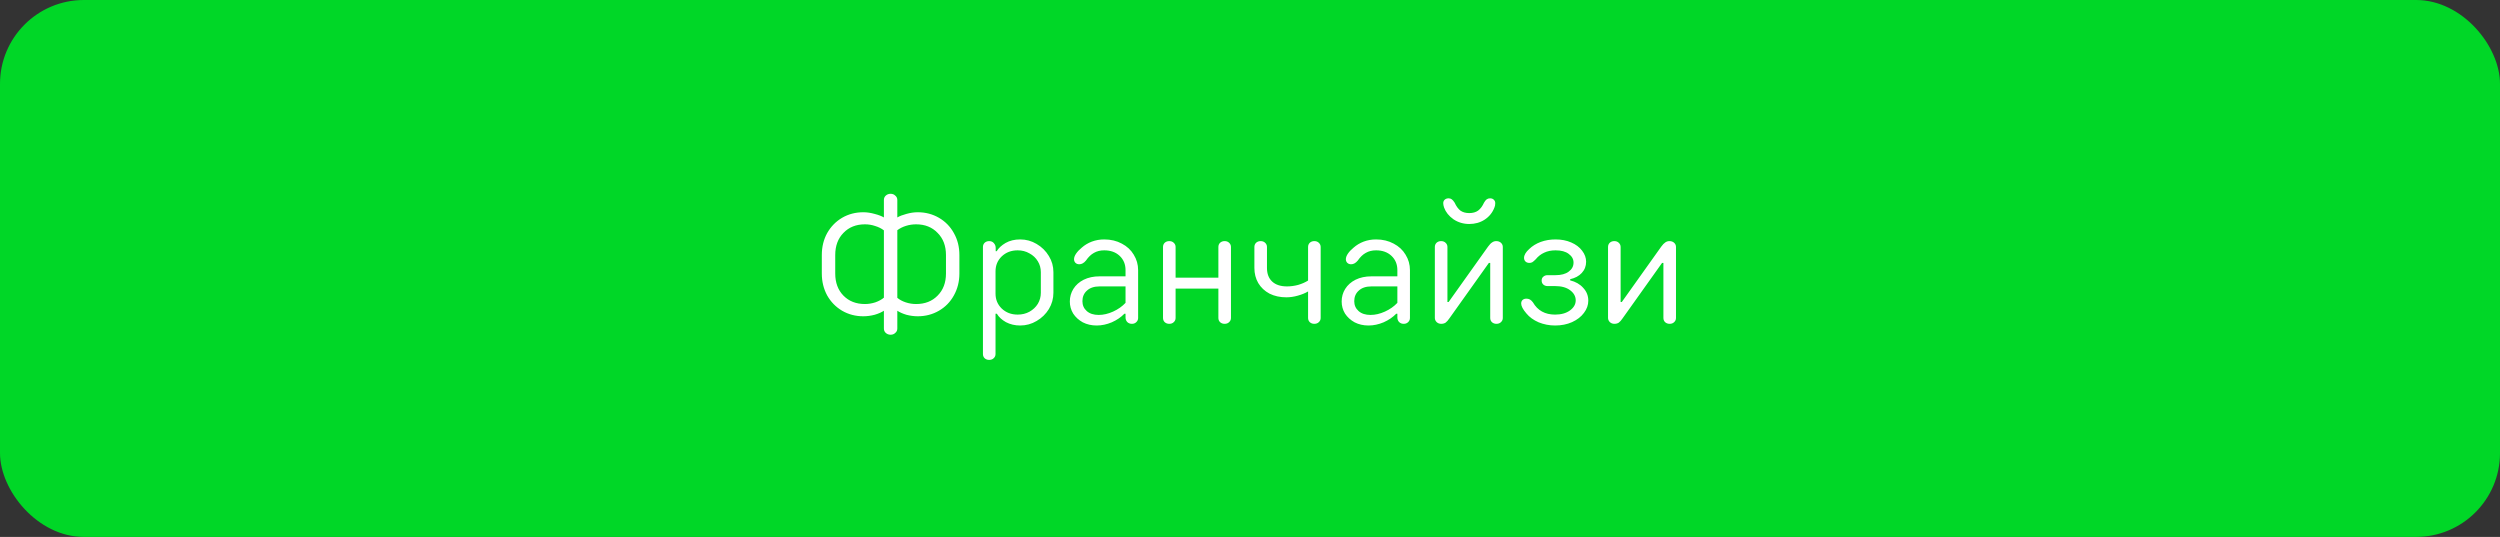 <?xml version="1.0" encoding="UTF-8"?> <svg xmlns="http://www.w3.org/2000/svg" width="298" height="64" viewBox="0 0 298 64" fill="none"><rect x="0" y="0" width="298" height="64" fill="#333333" stroke="none"/><rect width="298" height="64" rx="10" fill="#00D727"></rect><path d="M109.4 25.3C110.32 25.3 111.16 25.52 111.92 25.96C112.68 26.4 113.274 27.007 113.7 27.78C114.14 28.553 114.36 29.427 114.36 30.4V32.6C114.36 33.56 114.14 34.433 113.7 35.22C113.274 35.993 112.68 36.6 111.92 37.04C111.16 37.48 110.32 37.7 109.4 37.7C108.947 37.7 108.494 37.64 108.04 37.52C107.6 37.387 107.24 37.227 106.96 37.04V39.16C106.96 39.373 106.88 39.547 106.72 39.68C106.574 39.827 106.387 39.9 106.16 39.9C105.934 39.9 105.74 39.827 105.58 39.68C105.434 39.547 105.36 39.373 105.36 39.16V37.04C105.08 37.227 104.714 37.387 104.26 37.52C103.807 37.64 103.354 37.7 102.9 37.7C101.98 37.7 101.14 37.48 100.38 37.04C99.634 36.6 99.04 35.993 98.6 35.22C98.174 34.433 97.96 33.56 97.96 32.6V30.4C97.96 29.427 98.174 28.553 98.6 27.78C99.04 27.007 99.634 26.4 100.38 25.96C101.14 25.52 101.98 25.3 102.9 25.3C103.34 25.3 103.794 25.367 104.26 25.5C104.727 25.62 105.094 25.76 105.36 25.92V23.84C105.36 23.627 105.434 23.453 105.58 23.32C105.74 23.173 105.934 23.1 106.16 23.1C106.387 23.1 106.574 23.173 106.72 23.32C106.88 23.453 106.96 23.627 106.96 23.84V25.92C107.227 25.76 107.587 25.62 108.04 25.5C108.507 25.367 108.96 25.3 109.4 25.3ZM103.1 36.24C103.514 36.24 103.927 36.173 104.34 36.04C104.754 35.893 105.094 35.707 105.36 35.48V27.46C105.067 27.233 104.72 27.06 104.32 26.94C103.934 26.807 103.527 26.74 103.1 26.74C102.047 26.74 101.194 27.08 100.54 27.76C99.887 28.427 99.56 29.307 99.56 30.4V32.6C99.56 33.693 99.887 34.573 100.54 35.24C101.194 35.907 102.047 36.24 103.1 36.24ZM112.76 30.4C112.76 29.307 112.427 28.427 111.76 27.76C111.107 27.08 110.254 26.74 109.2 26.74C108.787 26.74 108.387 26.8 108 26.92C107.614 27.04 107.267 27.213 106.96 27.44V35.5C107.227 35.727 107.56 35.907 107.96 36.04C108.36 36.173 108.774 36.24 109.2 36.24C110.254 36.24 111.107 35.907 111.76 35.24C112.427 34.573 112.76 33.693 112.76 32.6V30.4ZM121.607 28.54C122.313 28.54 122.967 28.72 123.567 29.08C124.18 29.44 124.667 29.92 125.027 30.52C125.387 31.107 125.567 31.747 125.567 32.44V34.9C125.567 35.593 125.387 36.24 125.027 36.84C124.667 37.427 124.18 37.9 123.567 38.26C122.967 38.62 122.313 38.8 121.607 38.8C120.98 38.8 120.413 38.667 119.907 38.4C119.413 38.12 119.053 37.787 118.827 37.4H118.667V42.2C118.667 42.4 118.593 42.567 118.447 42.7C118.313 42.833 118.133 42.9 117.907 42.9C117.693 42.9 117.513 42.833 117.367 42.7C117.233 42.567 117.167 42.4 117.167 42.2V29.44C117.167 29.24 117.233 29.073 117.367 28.94C117.513 28.807 117.693 28.74 117.907 28.74C118.147 28.74 118.333 28.82 118.467 28.98C118.613 29.14 118.687 29.333 118.687 29.56V29.94H118.807C119.033 29.567 119.387 29.24 119.867 28.96C120.36 28.68 120.94 28.54 121.607 28.54ZM124.067 32.44C124.067 31.96 123.947 31.527 123.707 31.14C123.467 30.74 123.133 30.427 122.707 30.2C122.293 29.96 121.827 29.84 121.307 29.84C120.547 29.84 119.913 30.08 119.407 30.56C118.913 31.04 118.667 31.633 118.667 32.34V35C118.667 35.707 118.913 36.3 119.407 36.78C119.913 37.26 120.547 37.5 121.307 37.5C121.827 37.5 122.293 37.387 122.707 37.16C123.133 36.92 123.467 36.607 123.707 36.22C123.947 35.82 124.067 35.38 124.067 34.9V32.44ZM131.624 28.54C132.41 28.54 133.11 28.707 133.724 29.04C134.337 29.36 134.81 29.8 135.144 30.36C135.49 30.92 135.664 31.533 135.664 32.2V37.9C135.664 38.1 135.59 38.267 135.444 38.4C135.31 38.533 135.137 38.6 134.924 38.6C134.697 38.6 134.51 38.527 134.364 38.38C134.23 38.233 134.164 38.053 134.164 37.84V37.4H134.024C133.624 37.813 133.124 38.153 132.524 38.42C131.924 38.673 131.324 38.8 130.724 38.8C130.11 38.8 129.557 38.673 129.064 38.42C128.584 38.153 128.204 37.807 127.924 37.38C127.657 36.94 127.524 36.46 127.524 35.94C127.524 35.393 127.664 34.893 127.944 34.44C128.237 33.973 128.65 33.607 129.184 33.34C129.73 33.073 130.357 32.94 131.064 32.94H134.164V32.2C134.164 31.507 133.93 30.94 133.464 30.5C132.997 30.06 132.384 29.84 131.624 29.84C131.157 29.84 130.75 29.94 130.404 30.14C130.057 30.327 129.737 30.633 129.444 31.06C129.31 31.22 129.177 31.333 129.044 31.4C128.924 31.467 128.79 31.5 128.644 31.5C128.47 31.5 128.324 31.447 128.204 31.34C128.084 31.22 128.024 31.073 128.024 30.9C128.024 30.7 128.104 30.48 128.264 30.24C128.437 29.987 128.664 29.747 128.944 29.52C129.29 29.213 129.69 28.973 130.144 28.8C130.61 28.627 131.104 28.54 131.624 28.54ZM130.964 37.54C131.524 37.54 132.097 37.407 132.684 37.14C133.27 36.873 133.764 36.527 134.164 36.1V34.14H131.064C130.424 34.14 129.924 34.307 129.564 34.64C129.204 34.96 129.024 35.38 129.024 35.9C129.024 36.38 129.197 36.773 129.544 37.08C129.89 37.387 130.364 37.54 130.964 37.54ZM145.971 28.74C146.198 28.74 146.378 28.807 146.511 28.94C146.658 29.073 146.731 29.24 146.731 29.44V37.9C146.731 38.1 146.658 38.267 146.511 38.4C146.378 38.533 146.198 38.6 145.971 38.6C145.758 38.6 145.578 38.533 145.431 38.4C145.298 38.267 145.231 38.1 145.231 37.9V34.4H140.131V37.9C140.131 38.1 140.058 38.267 139.911 38.4C139.778 38.533 139.598 38.6 139.371 38.6C139.158 38.6 138.978 38.533 138.831 38.4C138.698 38.267 138.631 38.1 138.631 37.9V29.44C138.631 29.24 138.698 29.073 138.831 28.94C138.978 28.807 139.158 28.74 139.371 28.74C139.598 28.74 139.778 28.807 139.911 28.94C140.058 29.073 140.131 29.24 140.131 29.44V33.1H145.231V29.44C145.231 29.24 145.298 29.073 145.431 28.94C145.578 28.807 145.758 28.74 145.971 28.74ZM156.663 28.74C156.889 28.74 157.069 28.807 157.203 28.94C157.349 29.073 157.423 29.24 157.423 29.44V37.9C157.423 38.1 157.349 38.267 157.203 38.4C157.069 38.533 156.889 38.6 156.663 38.6C156.449 38.6 156.269 38.533 156.123 38.4C155.989 38.267 155.923 38.1 155.923 37.9V34.74C155.589 34.94 155.183 35.107 154.703 35.24C154.236 35.373 153.776 35.44 153.323 35.44C152.576 35.44 151.909 35.293 151.323 35C150.749 34.693 150.303 34.273 149.983 33.74C149.676 33.207 149.523 32.607 149.523 31.94V29.44C149.523 29.24 149.589 29.073 149.723 28.94C149.869 28.807 150.049 28.74 150.263 28.74C150.489 28.74 150.669 28.807 150.803 28.94C150.949 29.073 151.023 29.24 151.023 29.44V31.94C151.023 32.633 151.229 33.173 151.643 33.56C152.056 33.947 152.649 34.14 153.423 34.14C153.849 34.14 154.289 34.08 154.743 33.96C155.196 33.827 155.589 33.653 155.923 33.44V29.44C155.923 29.24 155.989 29.073 156.123 28.94C156.269 28.807 156.449 28.74 156.663 28.74ZM164.026 28.54C164.813 28.54 165.513 28.707 166.126 29.04C166.739 29.36 167.213 29.8 167.546 30.36C167.893 30.92 168.066 31.533 168.066 32.2V37.9C168.066 38.1 167.993 38.267 167.846 38.4C167.713 38.533 167.539 38.6 167.326 38.6C167.099 38.6 166.913 38.527 166.766 38.38C166.633 38.233 166.566 38.053 166.566 37.84V37.4H166.426C166.026 37.813 165.526 38.153 164.926 38.42C164.326 38.673 163.726 38.8 163.126 38.8C162.513 38.8 161.959 38.673 161.466 38.42C160.986 38.153 160.606 37.807 160.326 37.38C160.059 36.94 159.926 36.46 159.926 35.94C159.926 35.393 160.066 34.893 160.346 34.44C160.639 33.973 161.053 33.607 161.586 33.34C162.133 33.073 162.759 32.94 163.466 32.94H166.566V32.2C166.566 31.507 166.333 30.94 165.866 30.5C165.399 30.06 164.786 29.84 164.026 29.84C163.559 29.84 163.153 29.94 162.806 30.14C162.459 30.327 162.139 30.633 161.846 31.06C161.713 31.22 161.579 31.333 161.446 31.4C161.326 31.467 161.193 31.5 161.046 31.5C160.873 31.5 160.726 31.447 160.606 31.34C160.486 31.22 160.426 31.073 160.426 30.9C160.426 30.7 160.506 30.48 160.666 30.24C160.839 29.987 161.066 29.747 161.346 29.52C161.693 29.213 162.093 28.973 162.546 28.8C163.013 28.627 163.506 28.54 164.026 28.54ZM163.366 37.54C163.926 37.54 164.499 37.407 165.086 37.14C165.673 36.873 166.166 36.527 166.566 36.1V34.14H163.466C162.826 34.14 162.326 34.307 161.966 34.64C161.606 34.96 161.426 35.38 161.426 35.9C161.426 36.38 161.599 36.773 161.946 37.08C162.293 37.387 162.766 37.54 163.366 37.54ZM171.794 38.6C171.58 38.6 171.4 38.533 171.254 38.4C171.107 38.253 171.034 38.087 171.034 37.9V29.44C171.034 29.24 171.1 29.073 171.234 28.94C171.38 28.807 171.56 28.74 171.774 28.74C172 28.74 172.18 28.807 172.314 28.94C172.46 29.073 172.534 29.24 172.534 29.44V36H172.674L177.374 29.4C177.547 29.16 177.707 28.993 177.854 28.9C178 28.793 178.167 28.74 178.354 28.74C178.58 28.74 178.767 28.807 178.914 28.94C179.06 29.073 179.134 29.24 179.134 29.44V37.9C179.134 38.1 179.06 38.267 178.914 38.4C178.78 38.533 178.6 38.6 178.374 38.6C178.16 38.6 177.98 38.533 177.834 38.4C177.7 38.267 177.634 38.1 177.634 37.9V31.34H177.474L172.774 37.94C172.614 38.18 172.46 38.353 172.314 38.46C172.167 38.553 171.994 38.6 171.794 38.6ZM175.134 26.7C174.44 26.7 173.814 26.513 173.254 26.14C172.707 25.753 172.334 25.287 172.134 24.74C172.067 24.54 172.034 24.367 172.034 24.22C172.034 24.047 172.094 23.907 172.214 23.8C172.334 23.693 172.487 23.64 172.674 23.64C172.82 23.64 172.947 23.68 173.054 23.76C173.16 23.84 173.274 23.973 173.394 24.16C173.58 24.573 173.807 24.887 174.074 25.1C174.354 25.3 174.707 25.4 175.134 25.4C175.56 25.4 175.914 25.3 176.194 25.1C176.474 24.887 176.707 24.573 176.894 24.16C177 23.973 177.107 23.84 177.214 23.76C177.334 23.68 177.467 23.64 177.614 23.64C177.8 23.64 177.947 23.693 178.054 23.8C178.174 23.907 178.234 24.047 178.234 24.22C178.234 24.433 178.2 24.607 178.134 24.74C177.907 25.34 177.52 25.82 176.974 26.18C176.44 26.527 175.827 26.7 175.134 26.7ZM185.365 38.8C184.685 38.8 184.032 38.673 183.405 38.42C182.792 38.153 182.305 37.8 181.945 37.36C181.532 36.88 181.325 36.487 181.325 36.18C181.325 36.007 181.378 35.867 181.485 35.76C181.605 35.653 181.758 35.6 181.945 35.6C182.105 35.6 182.245 35.633 182.365 35.7C182.485 35.767 182.605 35.88 182.725 36.04C183.285 37.013 184.165 37.5 185.365 37.5C186.098 37.5 186.692 37.333 187.145 37C187.598 36.667 187.825 36.267 187.825 35.8C187.825 35.333 187.605 34.933 187.165 34.6C186.725 34.267 186.125 34.1 185.365 34.1H184.465C184.265 34.1 184.098 34.04 183.965 33.92C183.832 33.8 183.765 33.64 183.765 33.44C183.765 33.24 183.832 33.087 183.965 32.98C184.098 32.86 184.265 32.8 184.465 32.8H185.425C186.092 32.8 186.612 32.66 186.985 32.38C187.372 32.1 187.565 31.74 187.565 31.3C187.565 30.887 187.372 30.54 186.985 30.26C186.612 29.98 186.092 29.84 185.425 29.84C184.905 29.84 184.452 29.933 184.065 30.12C183.678 30.293 183.338 30.56 183.045 30.92C182.885 31.08 182.752 31.193 182.645 31.26C182.538 31.313 182.425 31.34 182.305 31.34C182.118 31.34 181.965 31.287 181.845 31.18C181.725 31.06 181.665 30.913 181.665 30.74C181.665 30.407 181.872 30.053 182.285 29.68C182.658 29.32 183.112 29.04 183.645 28.84C184.192 28.64 184.785 28.54 185.425 28.54C186.118 28.54 186.738 28.66 187.285 28.9C187.845 29.14 188.278 29.467 188.585 29.88C188.905 30.293 189.065 30.733 189.065 31.2C189.065 31.72 188.892 32.167 188.545 32.54C188.212 32.9 187.752 33.147 187.165 33.28V33.42C187.818 33.58 188.338 33.88 188.725 34.32C189.125 34.747 189.325 35.253 189.325 35.84C189.325 36.36 189.152 36.847 188.805 37.3C188.472 37.753 187.998 38.12 187.385 38.4C186.785 38.667 186.112 38.8 185.365 38.8ZM192.438 38.6C192.225 38.6 192.045 38.533 191.898 38.4C191.752 38.253 191.678 38.087 191.678 37.9V29.44C191.678 29.24 191.745 29.073 191.878 28.94C192.025 28.807 192.205 28.74 192.418 28.74C192.645 28.74 192.825 28.807 192.958 28.94C193.105 29.073 193.178 29.24 193.178 29.44V36H193.318L198.018 29.4C198.192 29.16 198.352 28.993 198.498 28.9C198.645 28.793 198.812 28.74 198.998 28.74C199.225 28.74 199.412 28.807 199.558 28.94C199.705 29.073 199.778 29.24 199.778 29.44V37.9C199.778 38.1 199.705 38.267 199.558 38.4C199.425 38.533 199.245 38.6 199.018 38.6C198.805 38.6 198.625 38.533 198.478 38.4C198.345 38.267 198.278 38.1 198.278 37.9V31.34H198.118L193.418 37.94C193.258 38.18 193.105 38.353 192.958 38.46C192.812 38.553 192.638 38.6 192.438 38.6Z" fill="white"></path><a href="https://welcomebook.cdek.ru/#popup:franch"><rect fill="black" fill-opacity="0" x="0.01" y="1.7" width="104.618" height="27.6"></rect></a></svg> 